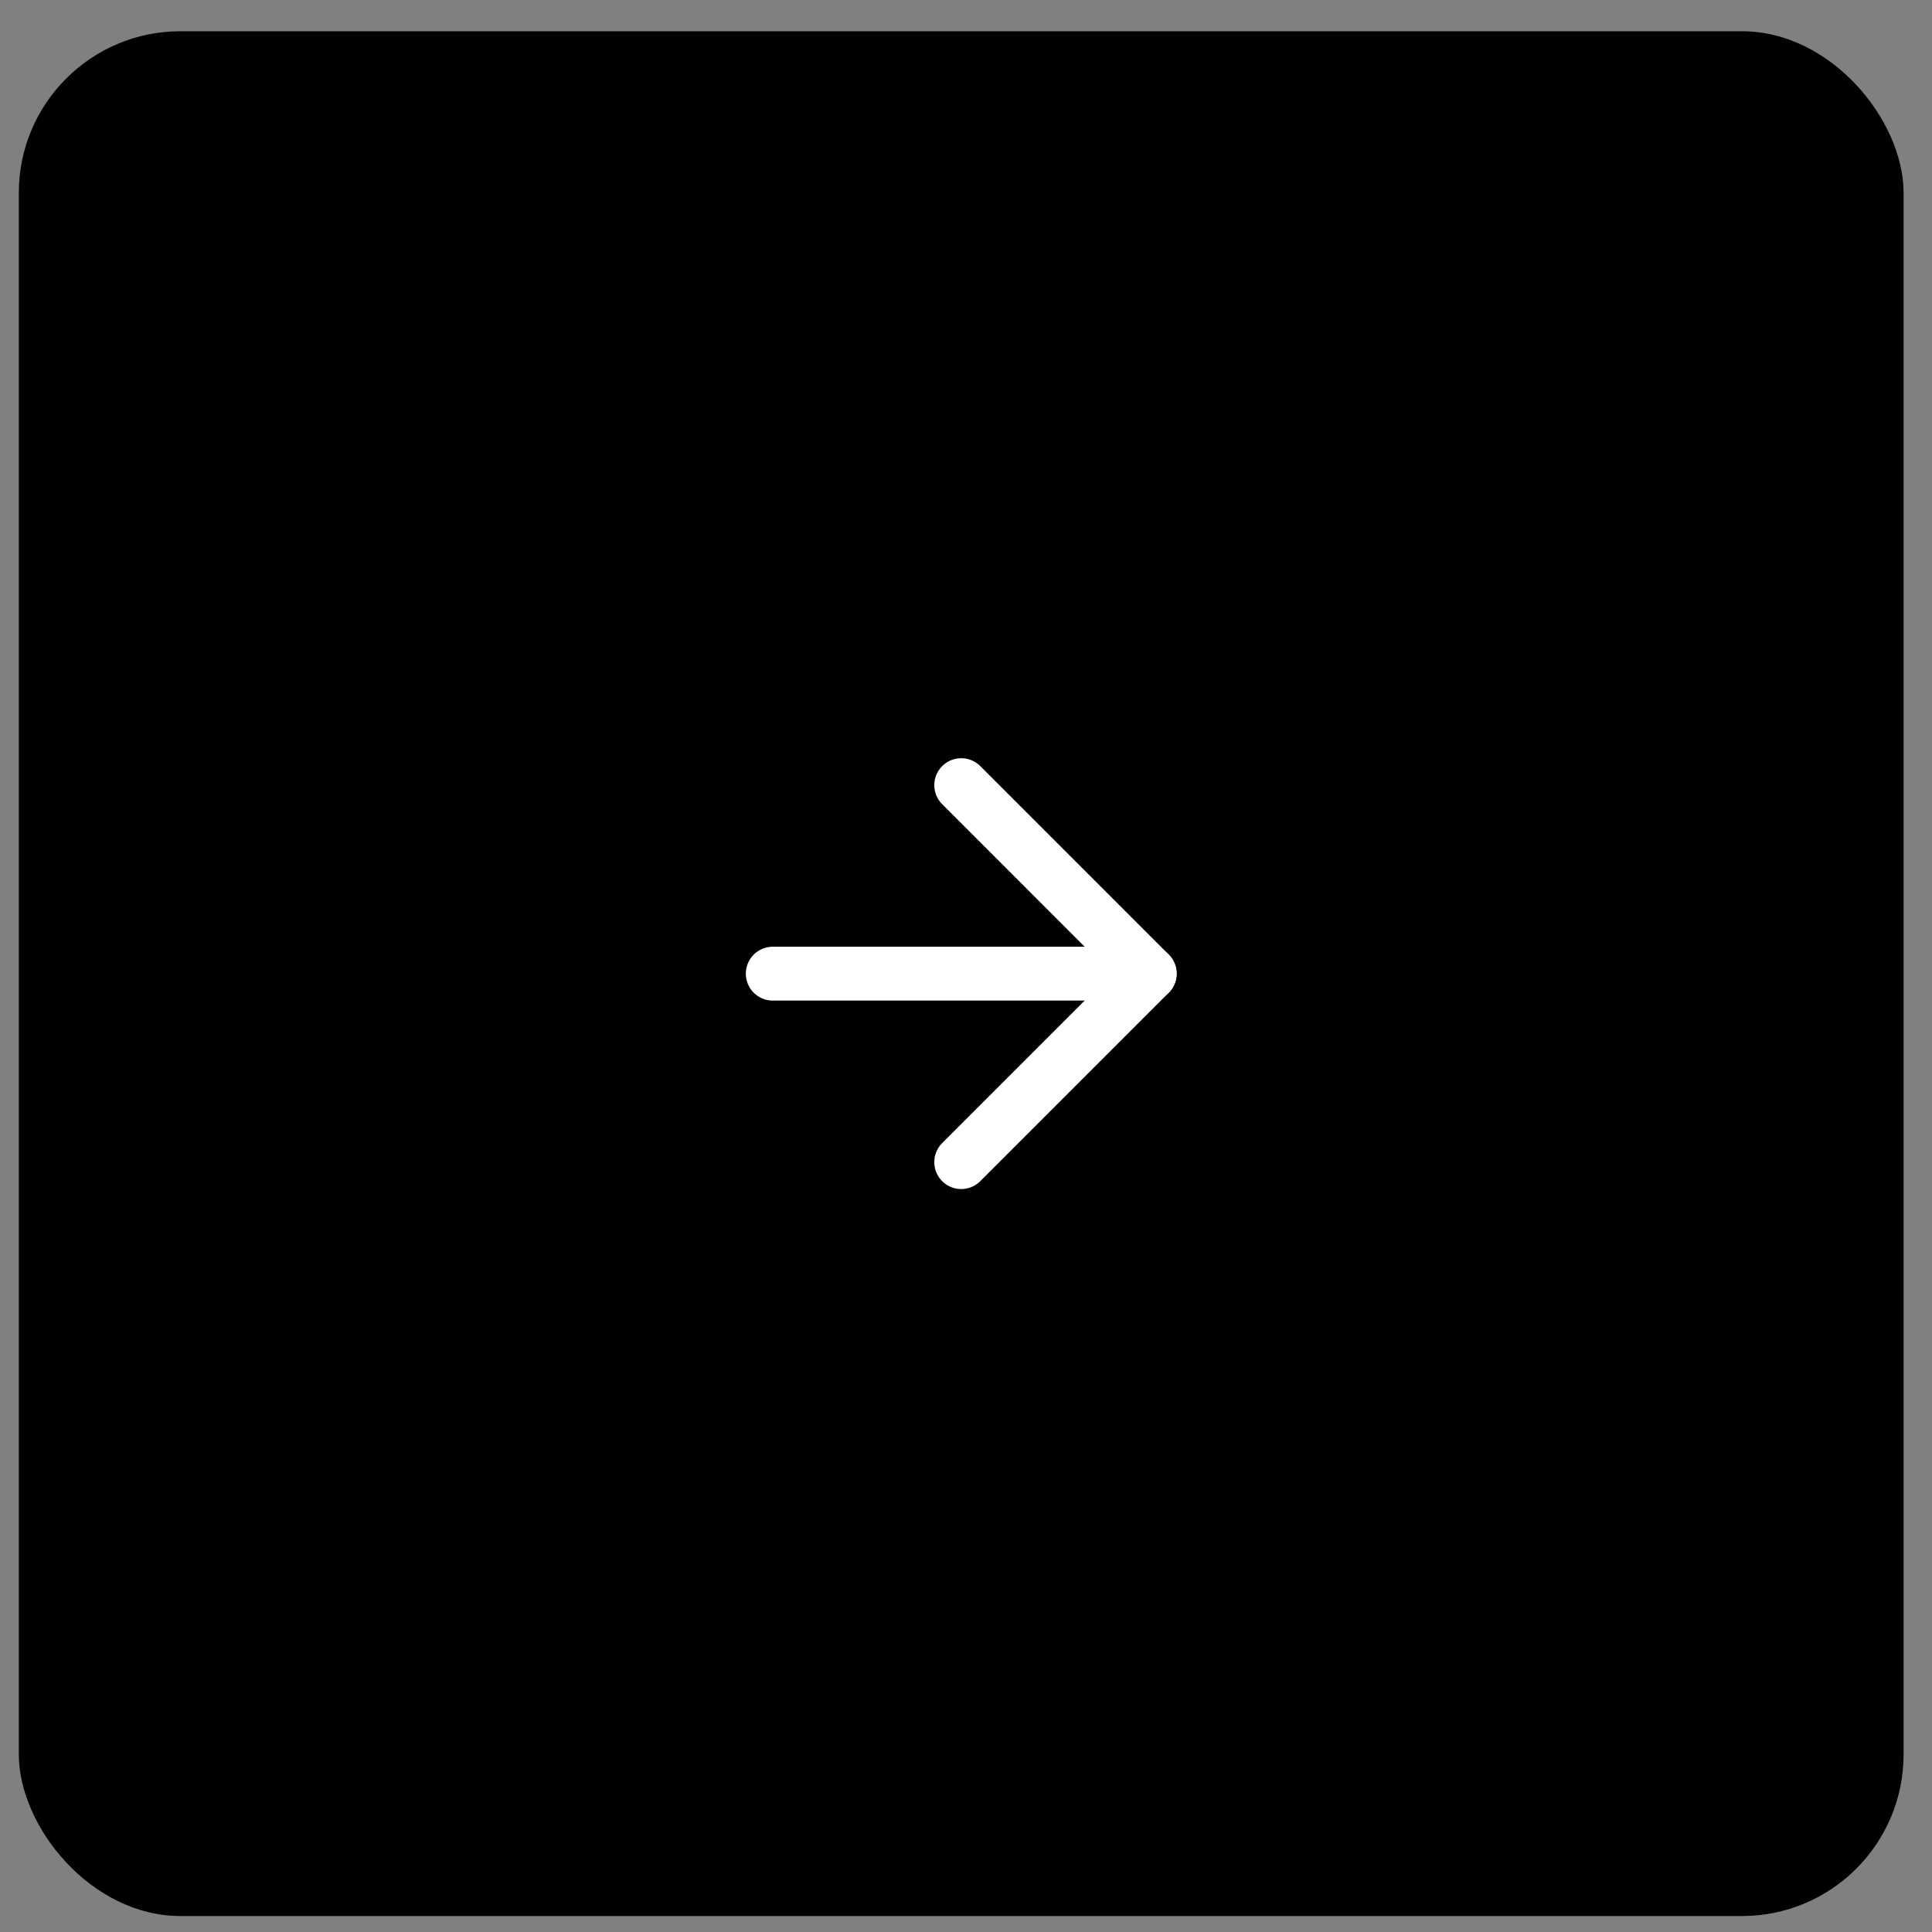 <svg width="51" height="51" viewBox="0 0 51 51" fill="none" xmlns="http://www.w3.org/2000/svg">
<rect x="0" y="0" width="51" height="51" fill="#808080" stroke="none"/>
<rect x="0.497" y="0.825" width="49.753" height="49.753" rx="4.265" fill="black"/>
<path d="M20.399 25.702H30.349" stroke="white" stroke-width="1.422" stroke-linecap="round" stroke-linejoin="round"/>
<path d="M25.374 20.726L30.349 25.702L25.374 30.677" stroke="white" stroke-width="1.422" stroke-linecap="round" stroke-linejoin="round"/>
</svg>
